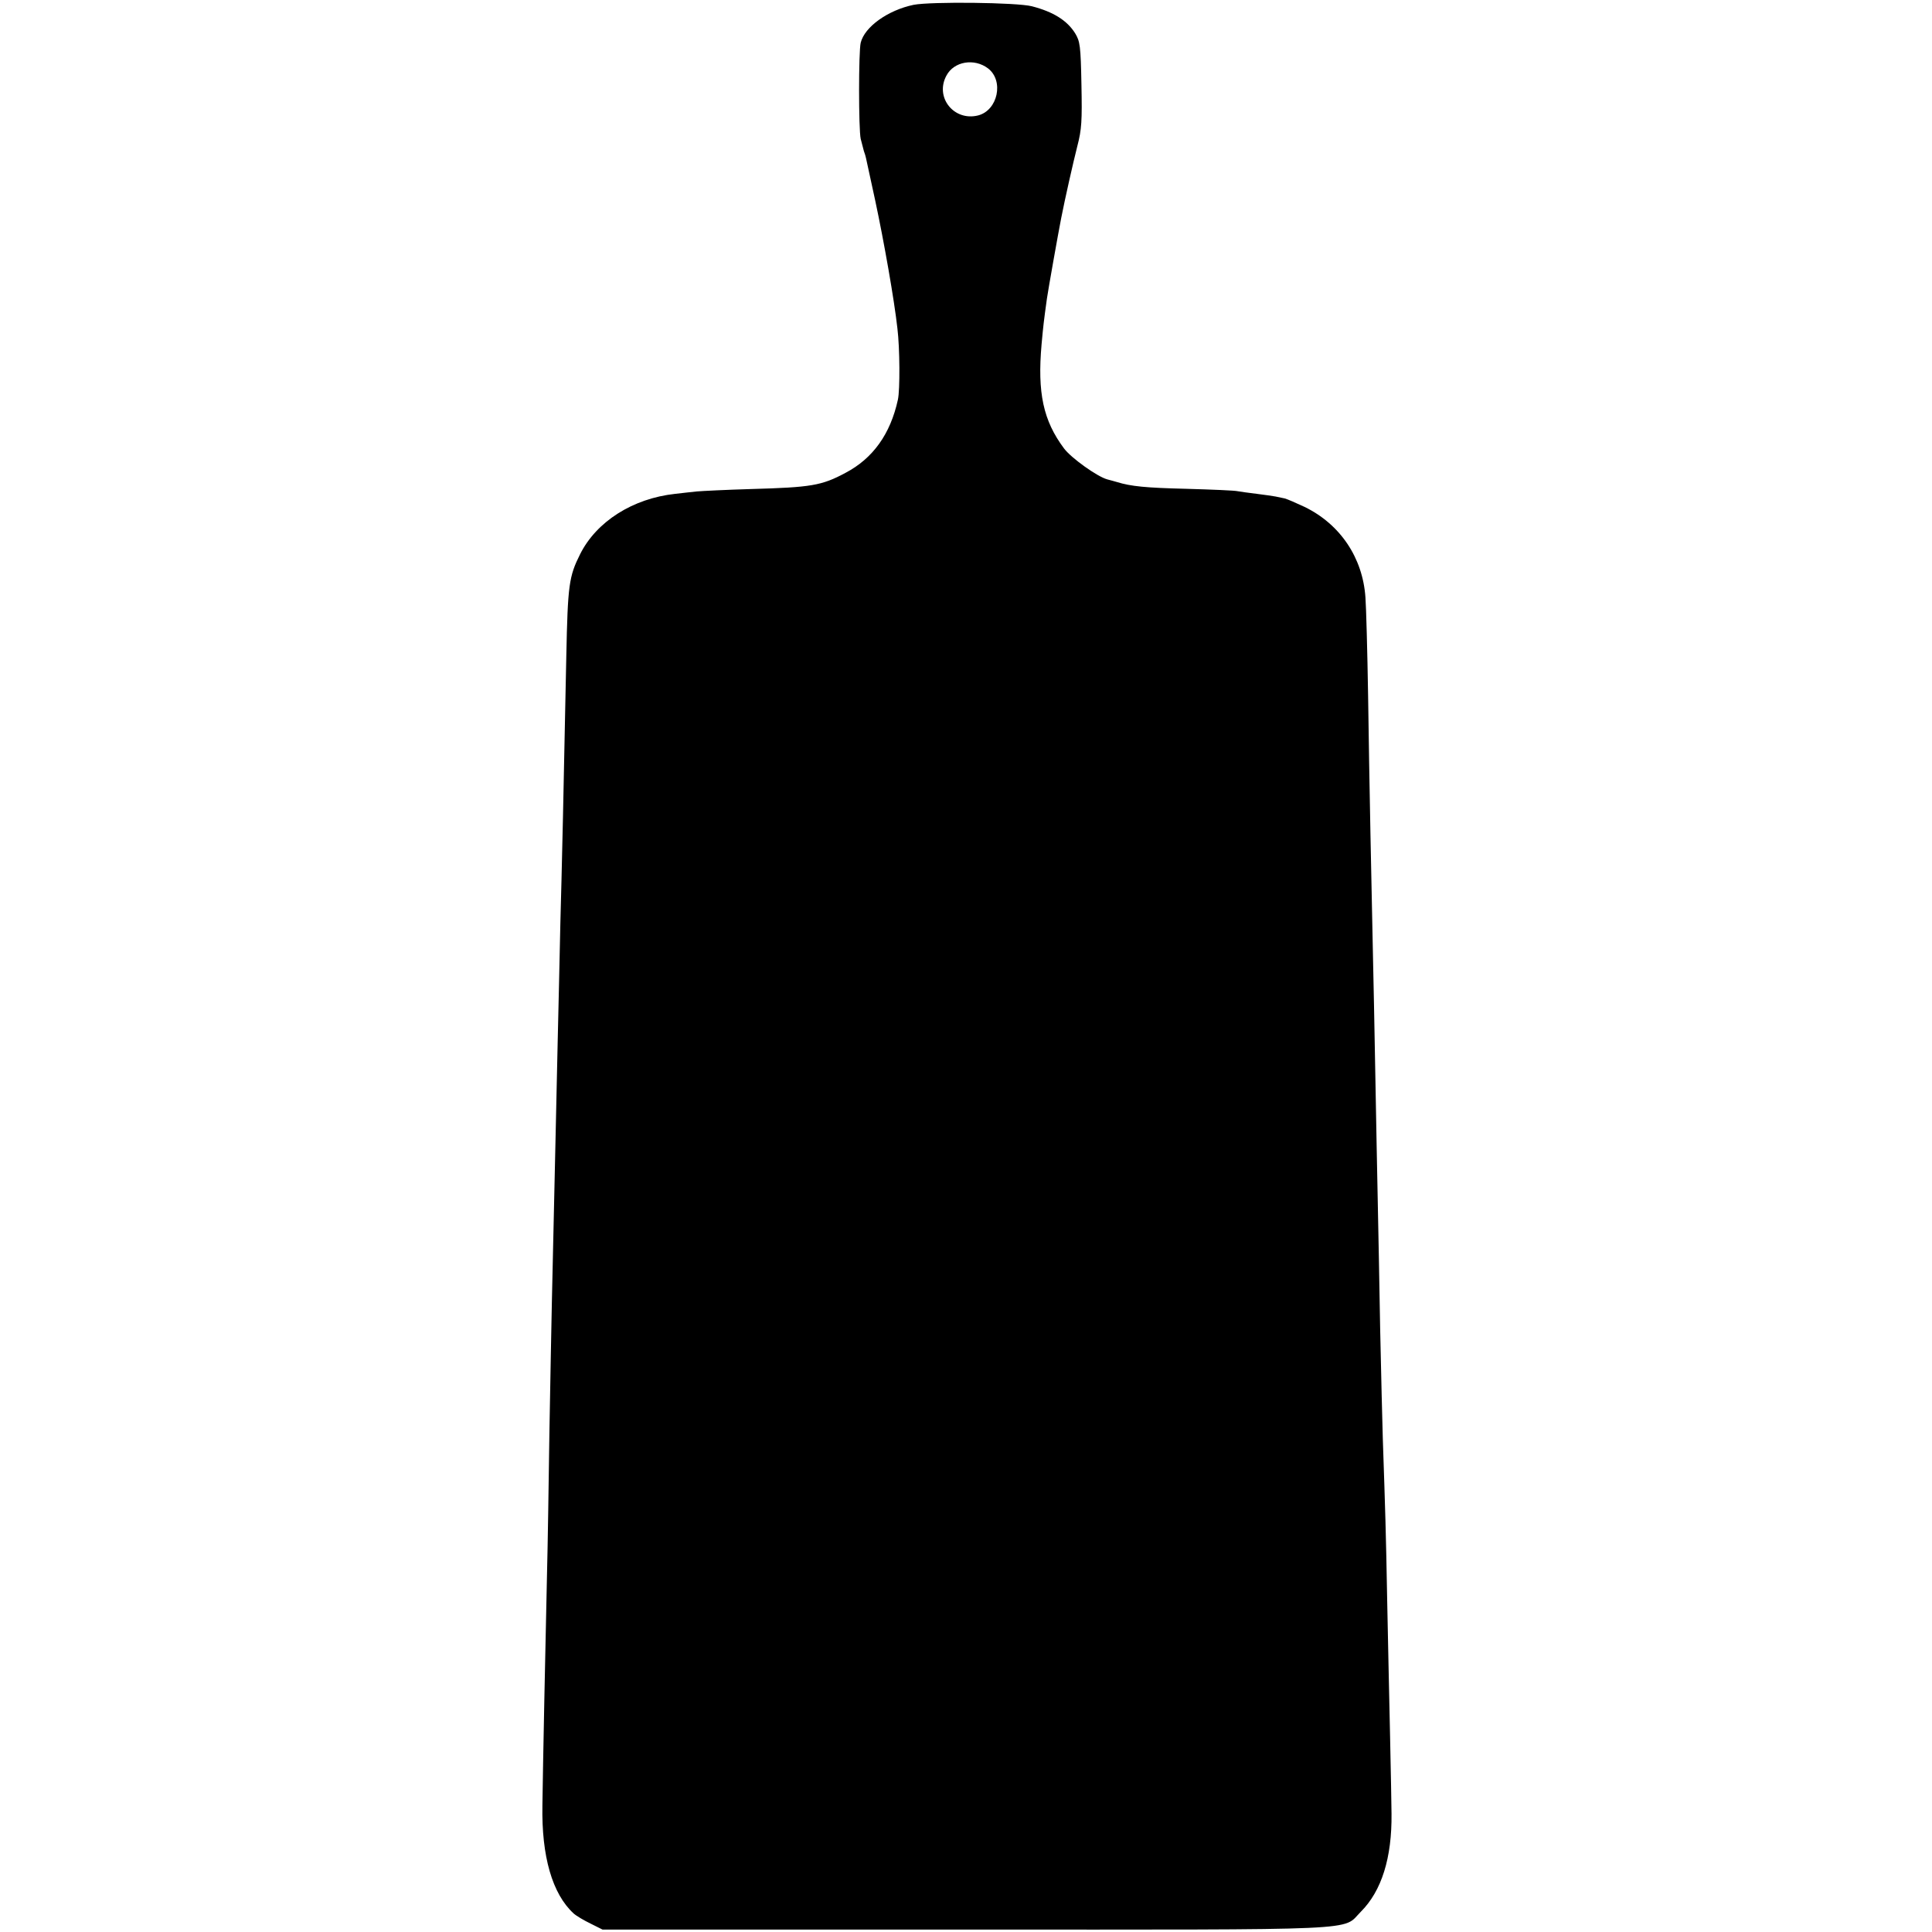 <?xml version="1.0" standalone="no"?>
<!DOCTYPE svg PUBLIC "-//W3C//DTD SVG 20010904//EN"
 "http://www.w3.org/TR/2001/REC-SVG-20010904/DTD/svg10.dtd">
<svg version="1.0" xmlns="http://www.w3.org/2000/svg"
 width="800pt" height="800pt" viewBox="0 0 800 800"
 preserveAspectRatio="xMidYMid meet">
<g transform="translate(0,800) scale(0.1,-0.1)"
fill="#000000" stroke="none">
<path d="M3783 7980 c-106 -22 -203 -91 -219 -157 -9 -36 -9 -358 0 -398 4
-16 10 -39 13 -50 4 -11 8 -24 9 -30 1 -5 18 -84 38 -175 36 -168 79 -412 92
-530 10 -81 11 -255 2 -295 -31 -142 -103 -243 -217 -303 -99 -53 -142 -60
-391 -67 -102 -3 -203 -8 -225 -10 -22 -2 -62 -7 -90 -10 -174 -19 -325 -114
-393 -250 -46 -92 -51 -127 -57 -420 -13 -638 -17 -819 -20 -930 -2 -71 -7
-260 -10 -420 -4 -159 -8 -357 -10 -440 -2 -82 -6 -285 -10 -450 -4 -165 -8
-365 -10 -445 -2 -80 -6 -318 -10 -530 -3 -212 -7 -477 -10 -590 -6 -260 -17
-798 -19 -955 -4 -212 41 -367 129 -448 11 -10 43 -29 70 -42 l50 -25 1501 0
c1684 0 1559 -6 1639 74 86 86 129 223 127 406 0 30 -3 174 -6 320 -3 146 -9
400 -12 565 -5 280 -8 371 -18 665 -2 63 -7 268 -11 455 -3 187 -8 426 -10
530 -2 105 -7 339 -10 520 -3 182 -8 409 -10 505 -6 277 -15 706 -20 1070 -3
184 -8 367 -11 406 -11 164 -104 303 -252 375 -34 16 -71 32 -82 35 -11 2 -28
6 -38 8 -10 2 -45 7 -77 11 -33 4 -69 9 -80 11 -11 3 -107 7 -214 10 -166 4
-228 10 -286 28 -5 2 -23 6 -40 11 -41 11 -149 88 -179 128 -86 115 -111 230
-93 432 7 77 9 94 22 188 5 36 47 272 59 333 16 82 50 232 67 299 18 69 20
104 17 255 -3 161 -6 179 -26 212 -33 53 -90 89 -179 112 -61 16 -418 20 -490
6z m308 -263 c67 -51 41 -174 -41 -195 -100 -25 -180 75 -131 165 31 59 115
73 172 30z"/>
</g>
</svg>
